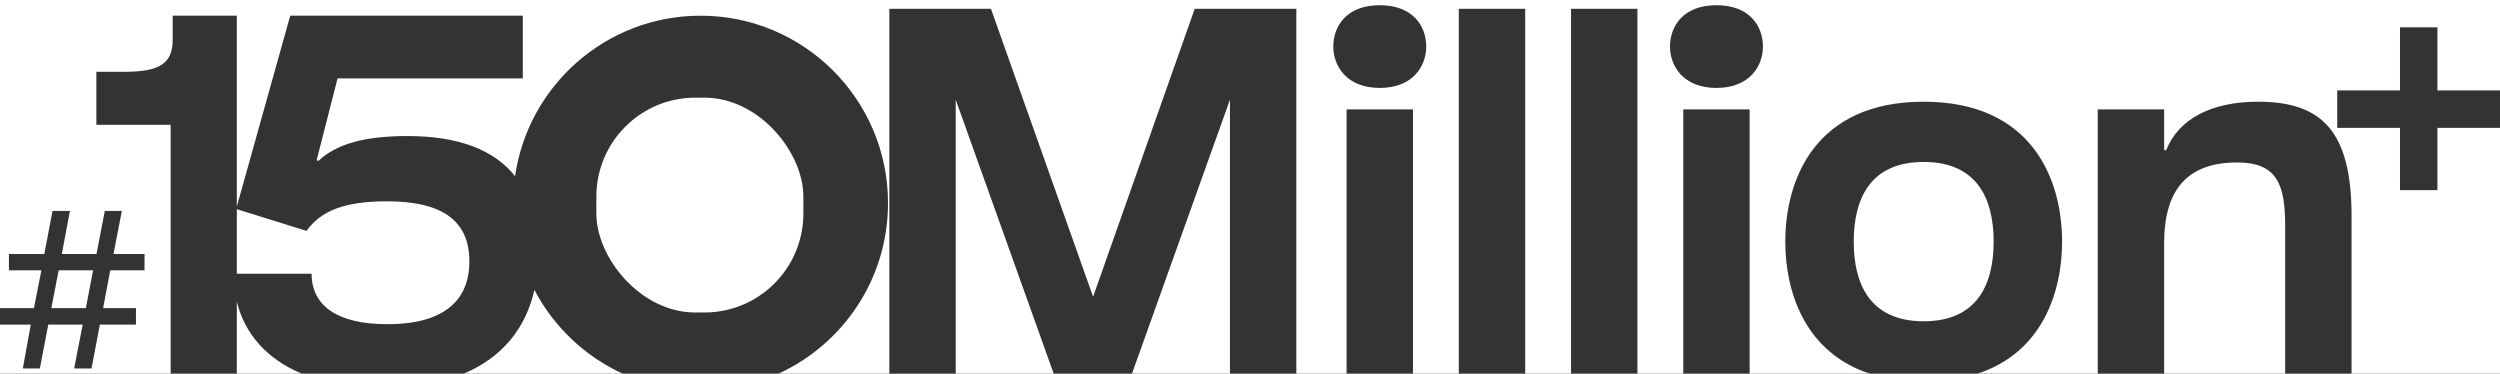 <svg width="1920" height="287" viewBox="0 0 1920 287" fill="none" xmlns="http://www.w3.org/2000/svg">
<rect x="0" y="0" width="1920" height="287" fill="#333333" stroke="none"/>
<path fill-rule="evenodd" clip-rule="evenodd" d="M1920 0H-23V287H131.06V95.859H74V55.131H95.886C122.462 55.131 132.623 48.865 132.623 30.459V12.053H181.866V158.661L222.903 12.053H401.507V60.222H259.249L243.226 122.881L244.398 123.664C258.468 110.349 280.744 104.475 312.791 104.475C352.88 104.475 379.789 115.417 395.582 135.306C405.616 65.611 465.579 12.053 538.052 12.053C617.552 12.053 681.999 76.5 681.999 156C681.999 214.184 647.478 264.306 597.801 287H683V6.745H761.05L839.492 227.906L917.542 6.745H995.592V287H1034.17V83.995H1085.16V287H1120.36V6.745H1171.35V287H1206.56V6.745H1257.55V287H1292.75V83.995H1343.74V287H1436.1C1386.03 270.655 1371.1 223.989 1371.1 185.556C1371.1 138.109 1393.85 78.113 1477.39 78.113C1560.93 78.113 1583.68 138.109 1583.68 185.556C1583.68 223.989 1568.76 270.655 1518.69 287H1611.07V83.995H1662.06V115.365H1663.63C1673.04 91.445 1698.14 78.113 1734.23 78.113C1783.25 78.113 1806 100.856 1806 165.95V287H1920V98.206H1871.94V146H1843.19V98.206H1795V69.451H1843.19V21H1871.94V69.451H1920V0ZM478.304 287C449.151 273.682 425.217 250.918 410.417 222.622C403.743 252.536 385.297 274.723 356.108 287H478.304ZM231.843 287H181.866V231.551C187.85 256.202 204.693 275.681 231.843 287ZM1755.01 287V173.792C1755.01 142.03 1749.13 124.776 1718.14 124.776C1679.32 124.776 1662.06 146.343 1662.06 186.733V287H1755.01ZM944.604 287V76.544L869.342 287H944.604ZM809.25 287L733.987 76.544V287H809.25ZM1023.97 35.763C1023.97 20.47 1033.78 4 1059.66 4C1085.55 4 1095.35 20.47 1095.35 35.763C1095.35 50.271 1085.55 67.525 1059.66 67.525C1033.78 67.525 1023.97 50.271 1023.97 35.763ZM1318.25 4C1292.36 4 1282.56 20.47 1282.56 35.763C1282.56 50.271 1292.36 67.525 1318.25 67.525C1344.13 67.525 1353.94 50.271 1353.94 35.763C1353.94 20.47 1344.13 4 1318.25 4ZM1423.66 185.556C1423.66 217.711 1435.82 246.729 1477.39 246.729C1518.97 246.729 1531.12 217.711 1531.12 185.556C1531.12 153.402 1518.97 124.384 1477.39 124.384C1435.82 124.384 1423.66 153.402 1423.66 185.556ZM84.664 207.597L79.193 236.656H104.416V249.269H76.689L70.291 283H56.937L63.521 249.269H37.093L30.602 283H17.526L23.647 249.269H0V236.656H26.058L31.807 207.597H6.862V195.076H34.033L40.338 162H53.692L47.479 195.076H74.093L80.491 162H93.566L87.168 195.076H111V207.597H84.664ZM39.411 236.656H65.932L71.496 207.597H45.068L39.411 236.656ZM181.866 210.211V160.634L235.409 177.316C246.352 162.042 264.33 154.602 297.159 154.602C341.321 154.602 360.471 170.658 360.471 200.813C360.471 231.359 340.149 248.982 297.549 248.982C258.468 248.982 239.317 234.492 239.317 210.211H181.866Z" fill="white"/>
<rect x="458" y="75" width="159" height="165" rx="76" fill="white"/>
</svg>
